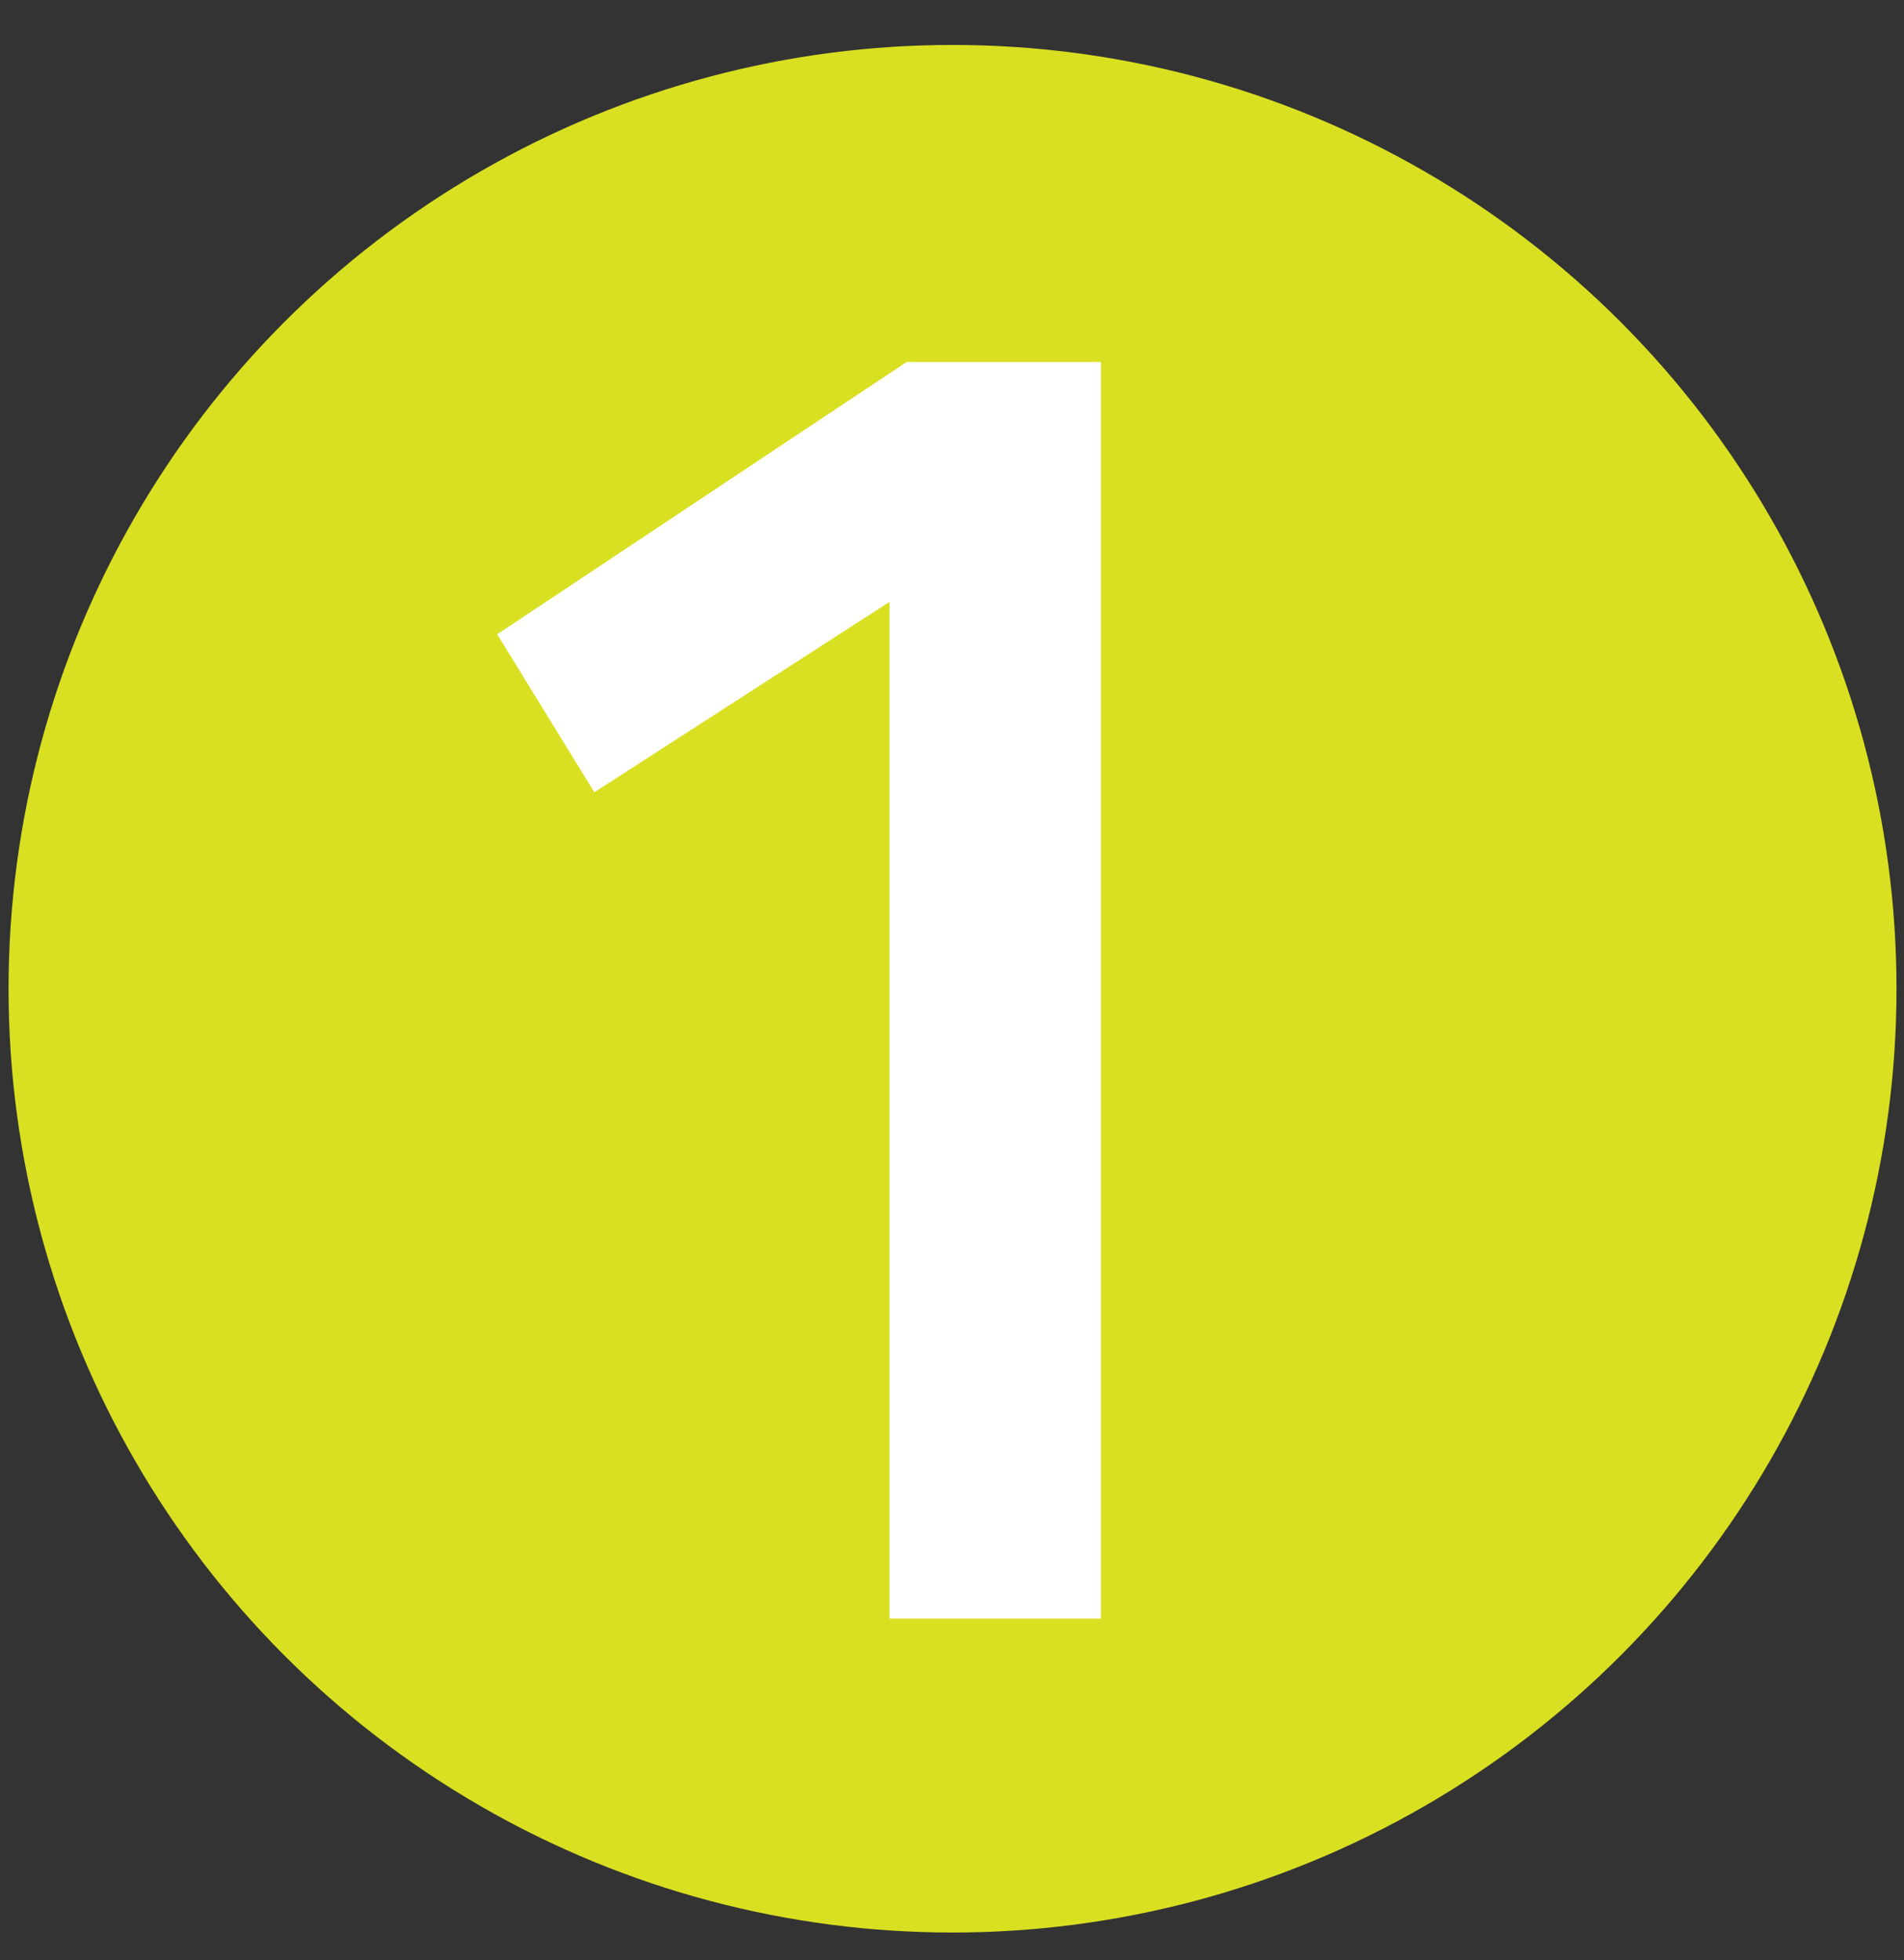 <?xml version="1.0" encoding="utf-8"?>
<!-- Generator: Adobe Illustrator 15.0.0, SVG Export Plug-In . SVG Version: 6.00 Build 0)  -->
<!DOCTYPE svg PUBLIC "-//W3C//DTD SVG 1.1//EN" "http://www.w3.org/Graphics/SVG/1.1/DTD/svg11.dtd">
<svg version="1.1" id="Ebene_1" xmlns="http://www.w3.org/2000/svg" xmlns:xlink="http://www.w3.org/1999/xlink" x="0px" y="0px"
	 width="74.125px" height="76.333px" viewBox="0 0 74.125 76.333" enable-background="new 0 0 74.125 76.333" xml:space="preserve">
<rect x="0" y="0" width="74.125" height="76.333" fill="#333333" stroke="none"/>
<circle fill="#D9E021" cx="37.083" cy="38.5" r="36.75"/>
<g>
	<path fill="#FFFFFF" d="M42.858,14.096v48.929h-8.229V23.437L23.138,30.85l-3.781-6.153l15.939-10.601H42.858z"/>
</g>
</svg>
